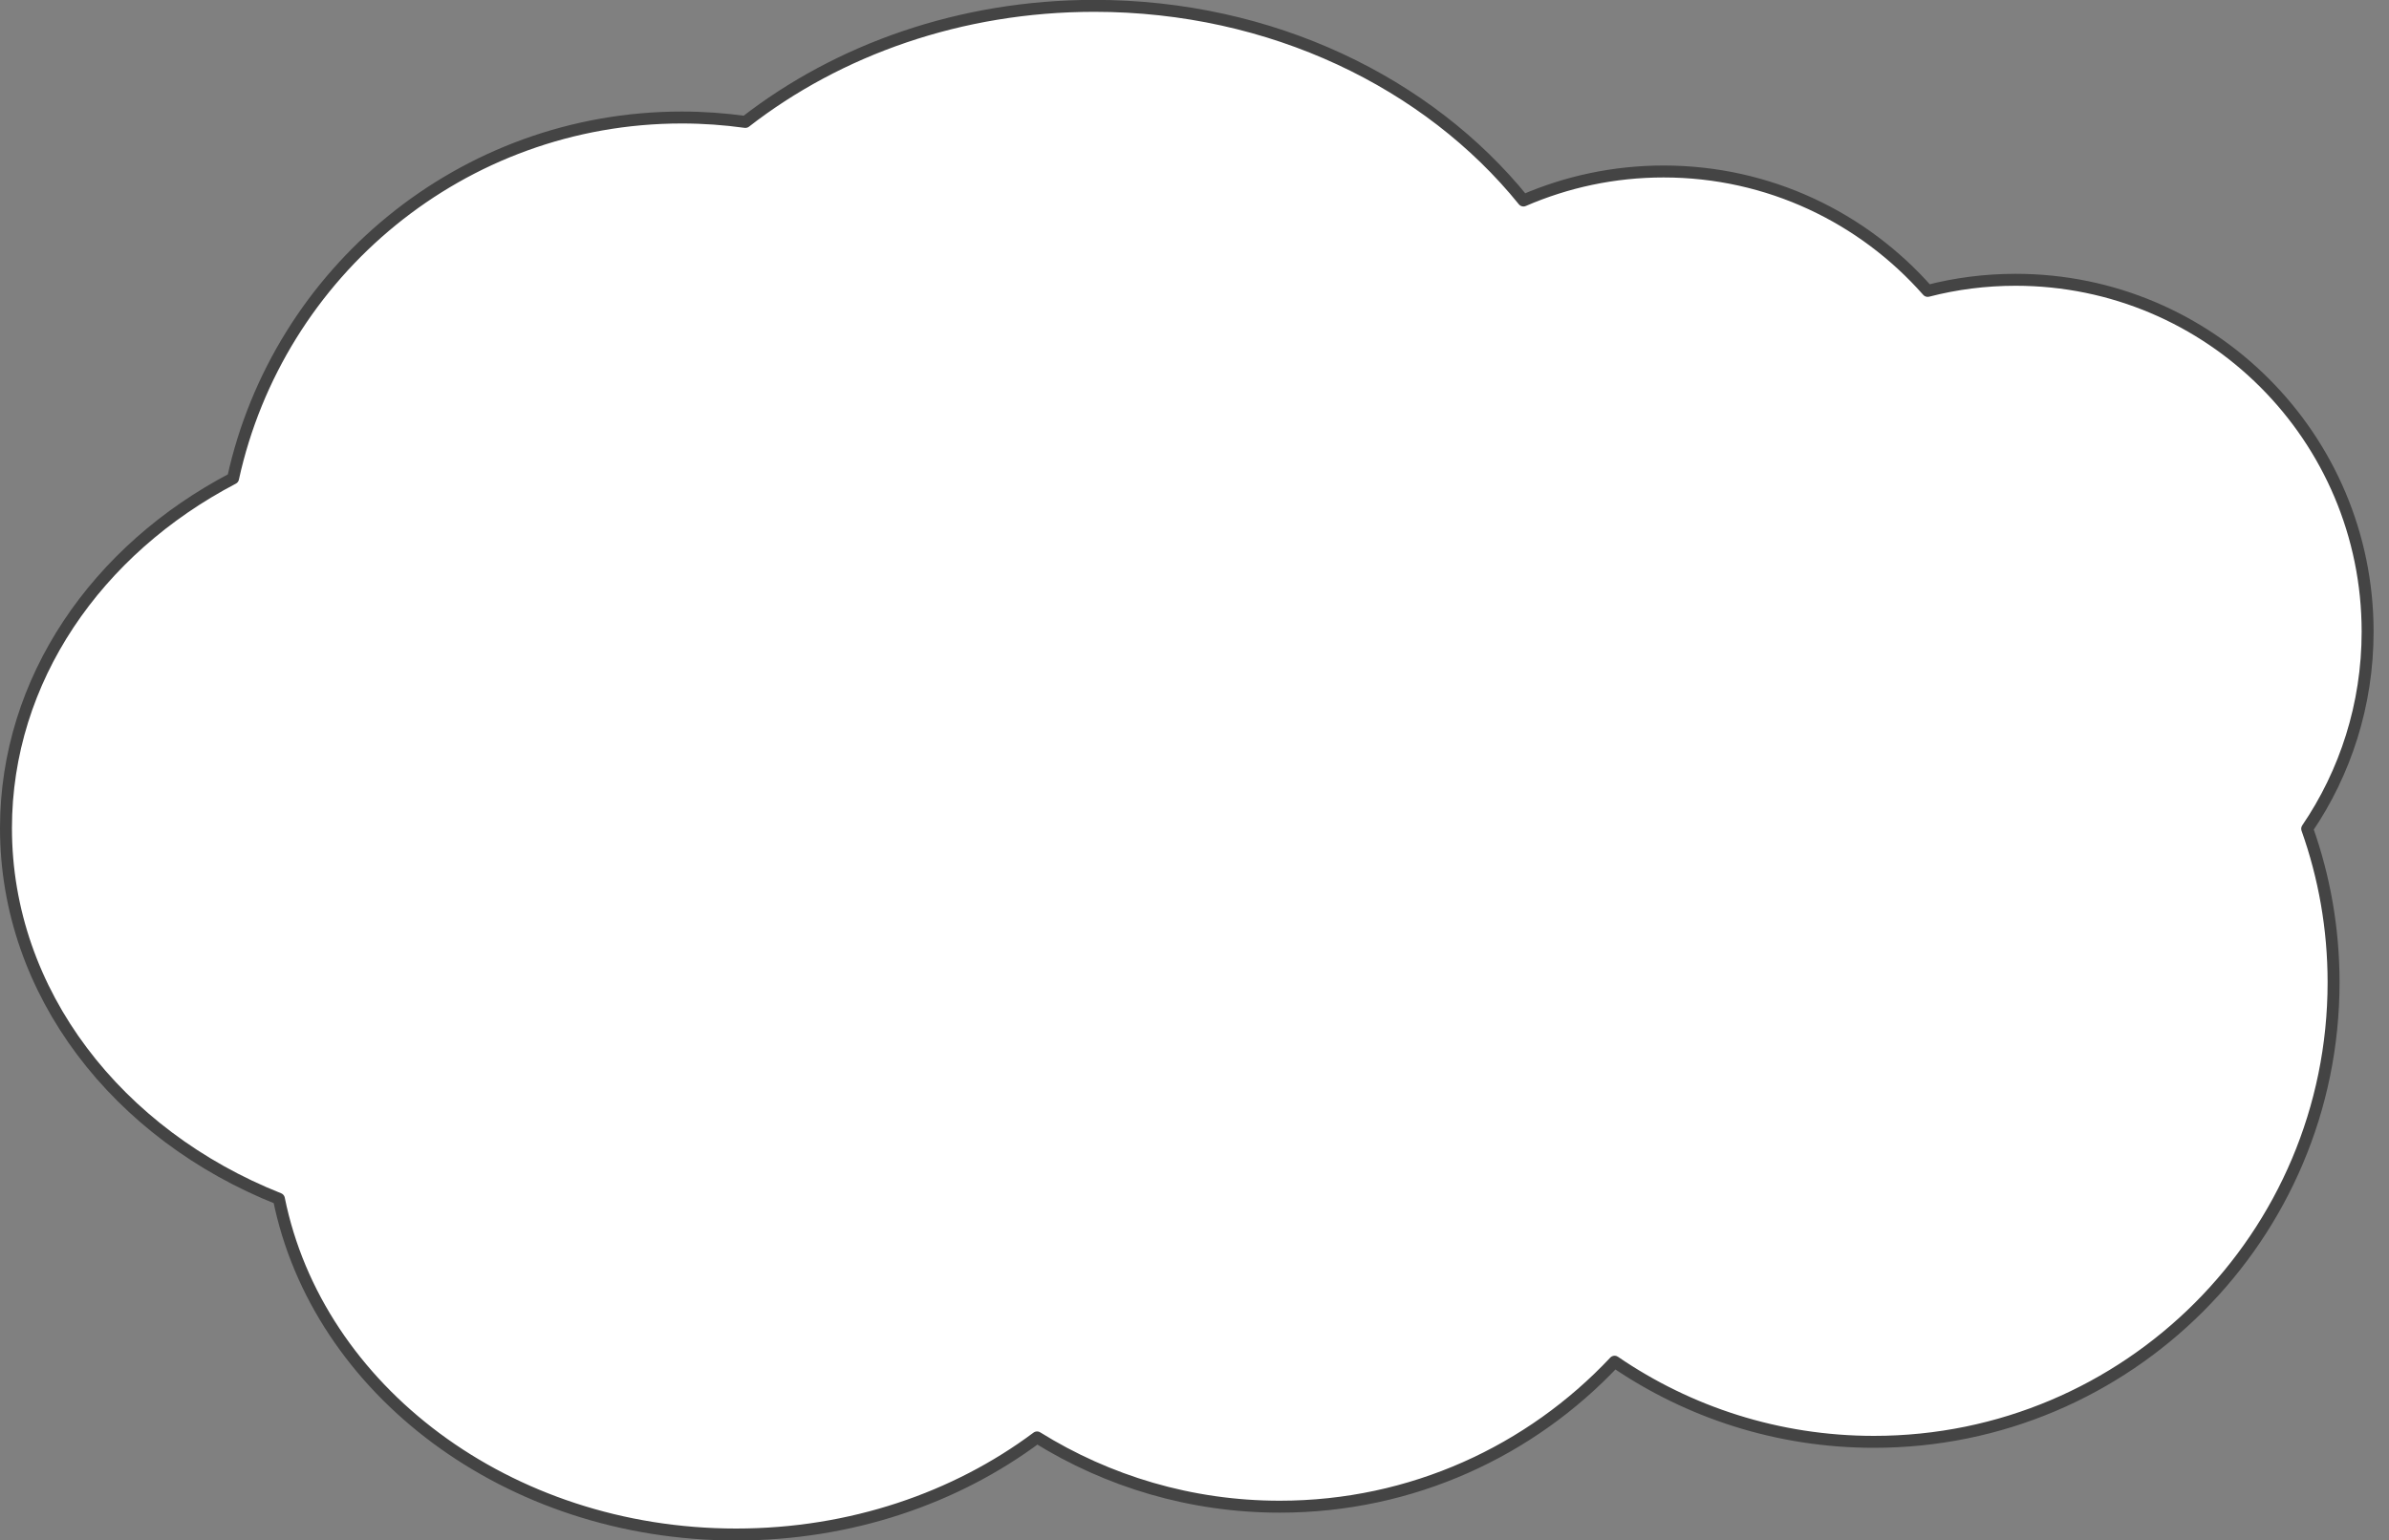 <?xml version="1.0" encoding="utf-8"?>
<!-- Generator: Adobe Illustrator 23.0.3, SVG Export Plug-In . SVG Version: 6.00 Build 0)  -->
<!DOCTYPE svg PUBLIC "-//W3C//DTD SVG 1.1//EN" "http://www.w3.org/Graphics/SVG/1.1/DTD/svg11.dtd">
<svg version="1.1" id="レイヤー_1" xmlns="http://www.w3.org/2000/svg" xmlns:xlink="http://www.w3.org/1999/xlink" x="0px"
	 y="0px" viewBox="0 0 200 129" style="enable-background:new 0 0 200 129;" xml:space="preserve">
<rect x="0" y="0" width="200" height="129" fill="#808080" stroke="none"/>
<path style="fill:#FFFFFF;stroke:#444444;stroke-linecap:round;stroke-linejoin:round;" d="M198.21,52.9c0-16.28-13.19-29.47-29.47-29.47c-2.54,0-5.01,0.32-7.36,0.93c-5.4-6.13-13.3-10-22.11-10
	c-4.17,0-8.13,0.87-11.73,2.43c-7.96-9.85-21.08-16.3-35.93-16.3c-11.21,0-21.44,3.68-29.21,9.72c-1.74-0.24-3.51-0.37-5.31-0.37
	c-18.42,0-33.8,12.94-37.58,30.22C8.13,46.01,0.5,56.9,0.5,69.35c0,13.81,9.38,25.69,22.85,31.04
	c3.22,15.97,19.13,28.11,38.28,28.11c9.61,0,18.4-3.06,25.19-8.13c5.9,3.67,12.86,5.8,20.32,5.8c11.06,0,21.01-4.67,28.03-12.14
	c6.18,4.23,13.66,6.71,21.71,6.71c21.25,0,38.48-17.23,38.48-38.48c0-4.51-0.78-8.84-2.21-12.86
	C196.34,64.71,198.21,59.02,198.21,52.9z"/>
<g>
</g>
<g>
</g>
<g>
</g>
<g>
</g>
<g>
</g>
<g>
</g>
</svg>
